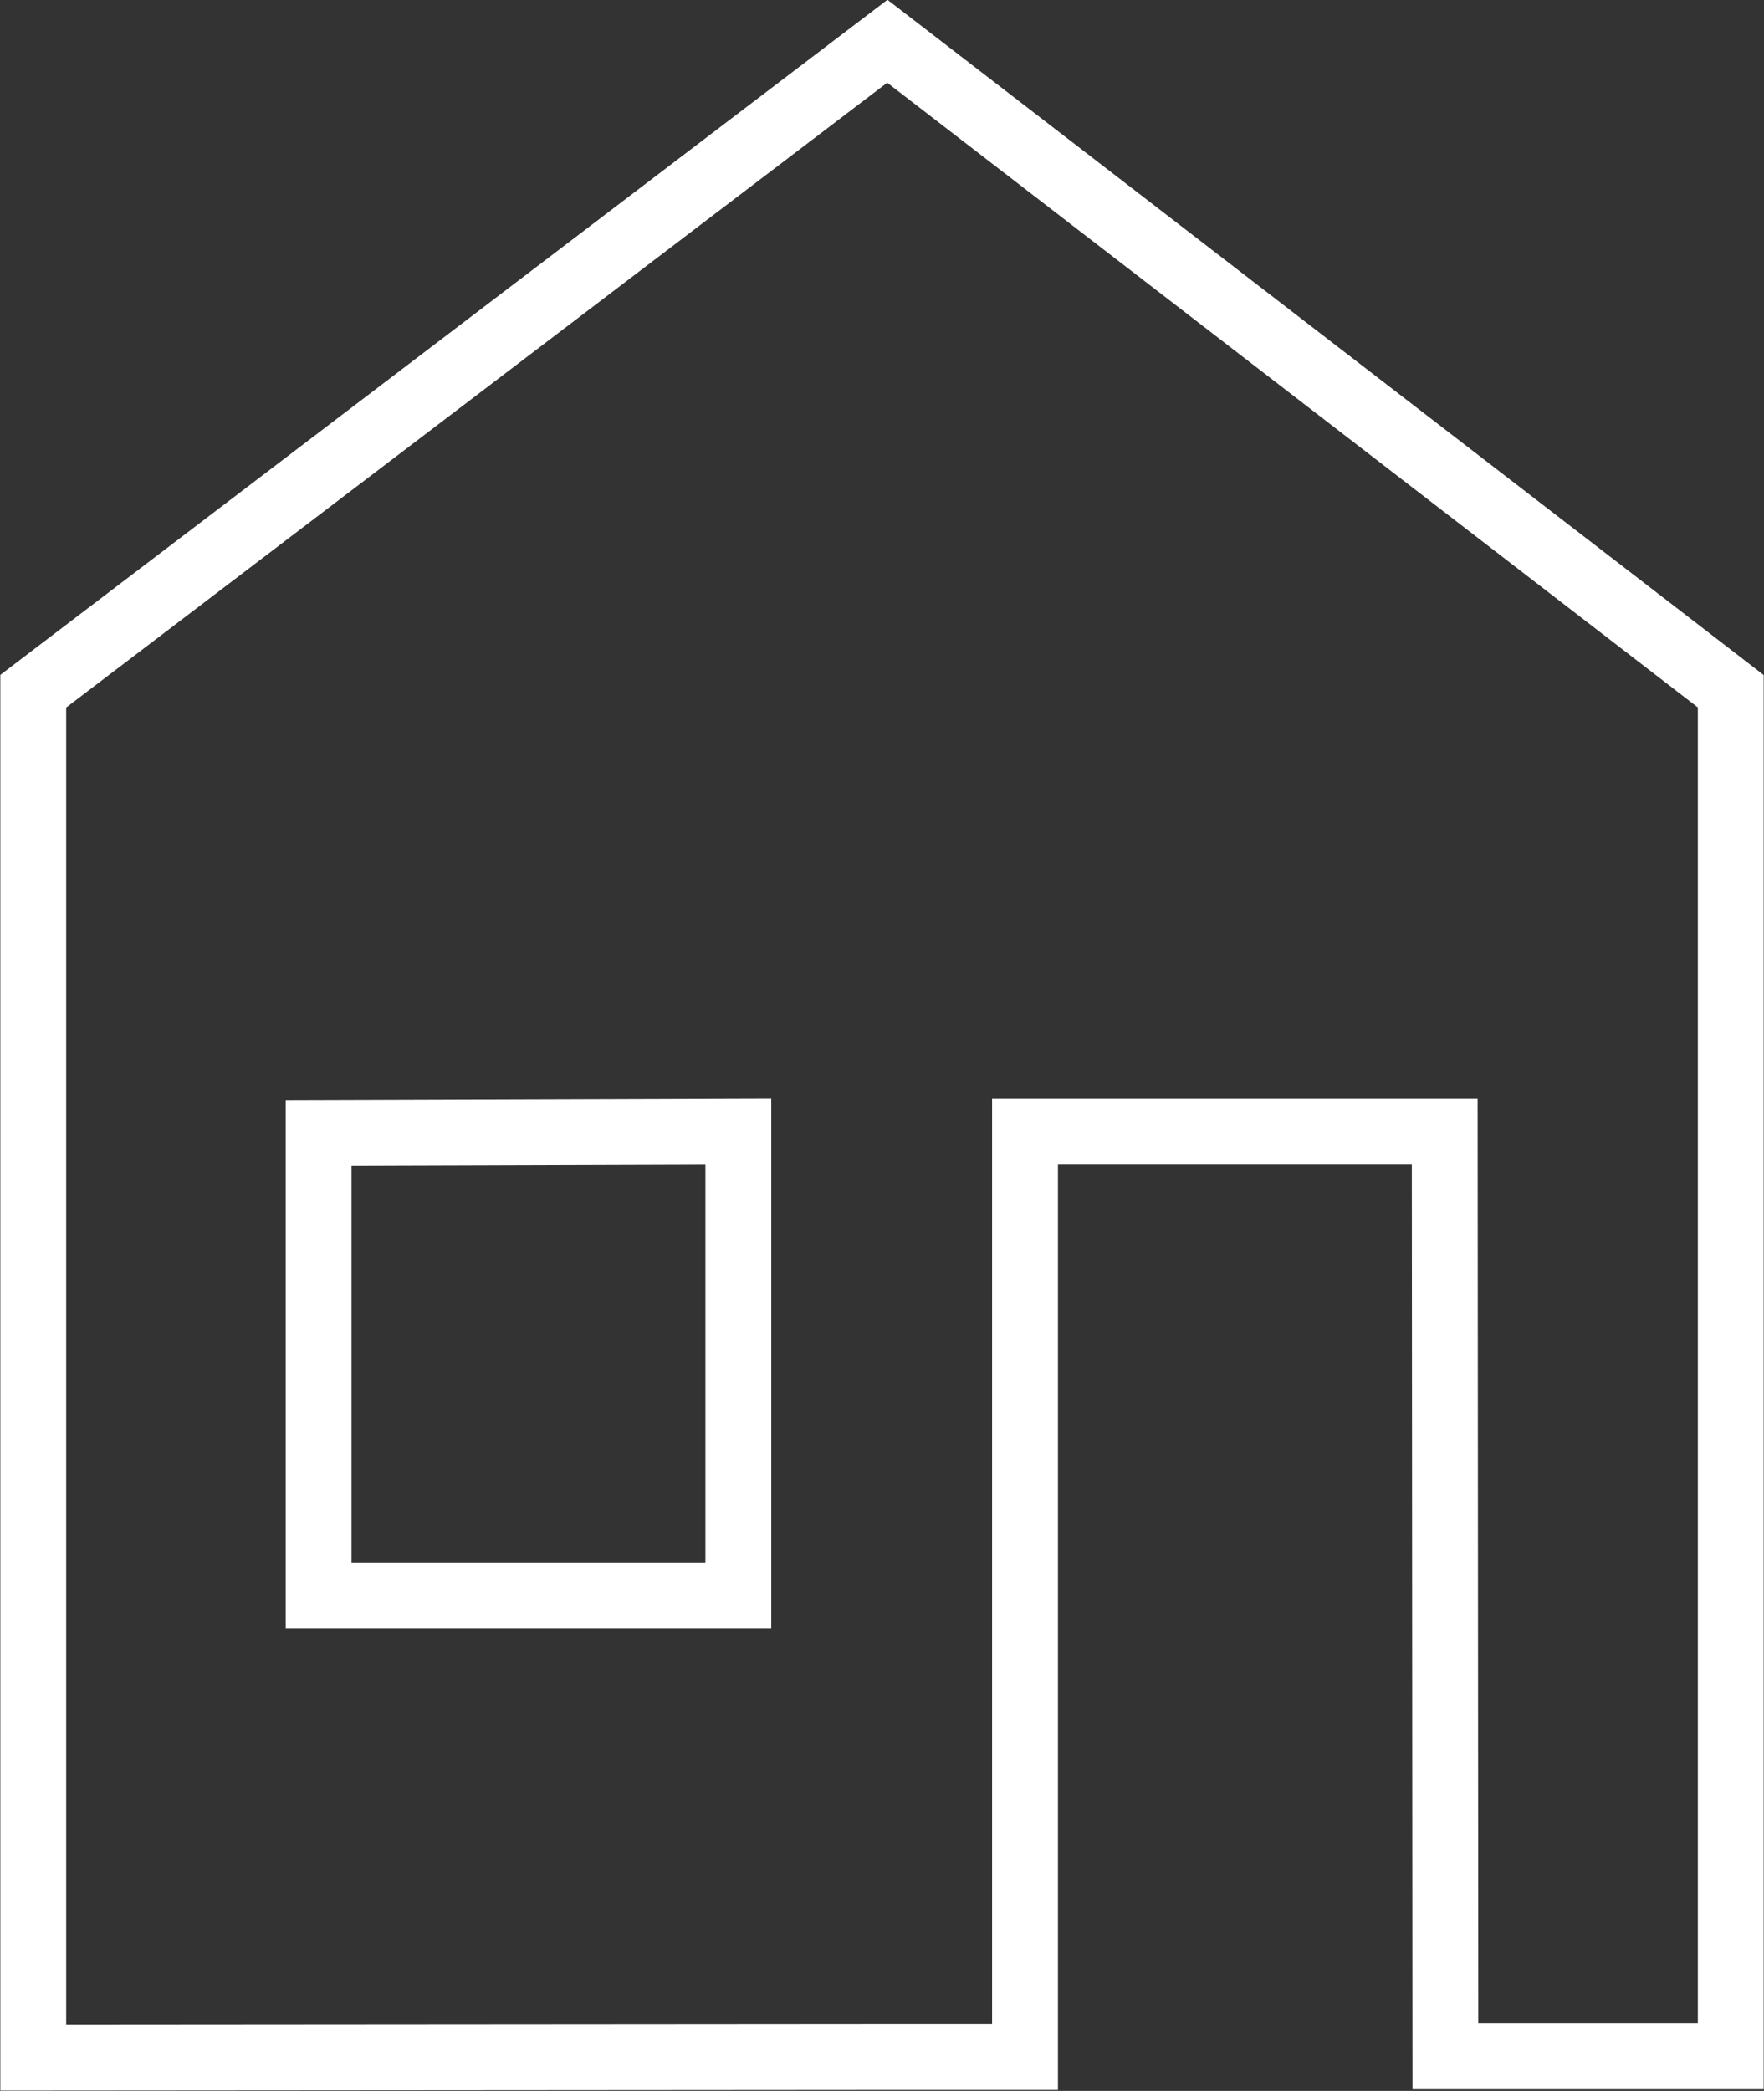 <?xml version="1.0" encoding="UTF-8"?> <svg xmlns="http://www.w3.org/2000/svg" id="Ebene_2" viewBox="0 0 26.52 31.43"><rect x="0" y="0" width="26.52" height="31.43" fill="#333333" stroke="none"/><defs><style>.cls-1{fill:none;stroke:#fff;stroke-miterlimit:10;stroke-width:.99px;}</style></defs><g id="Ebene_1-2"><g><polygon class="cls-1" points="21.73 30.91 21.72 17.01 15.41 17.01 15.41 30.92 13.64 30.92 .5 30.93 .5 10.39 13.34 .62 26.02 10.39 26.02 30.91 23.29 30.91 21.73 30.91"></polygon><polygon class="cls-1" points="4.79 17.03 4.79 23.99 11.1 23.99 11.1 17.01 4.79 17.03"></polygon></g></g></svg> 